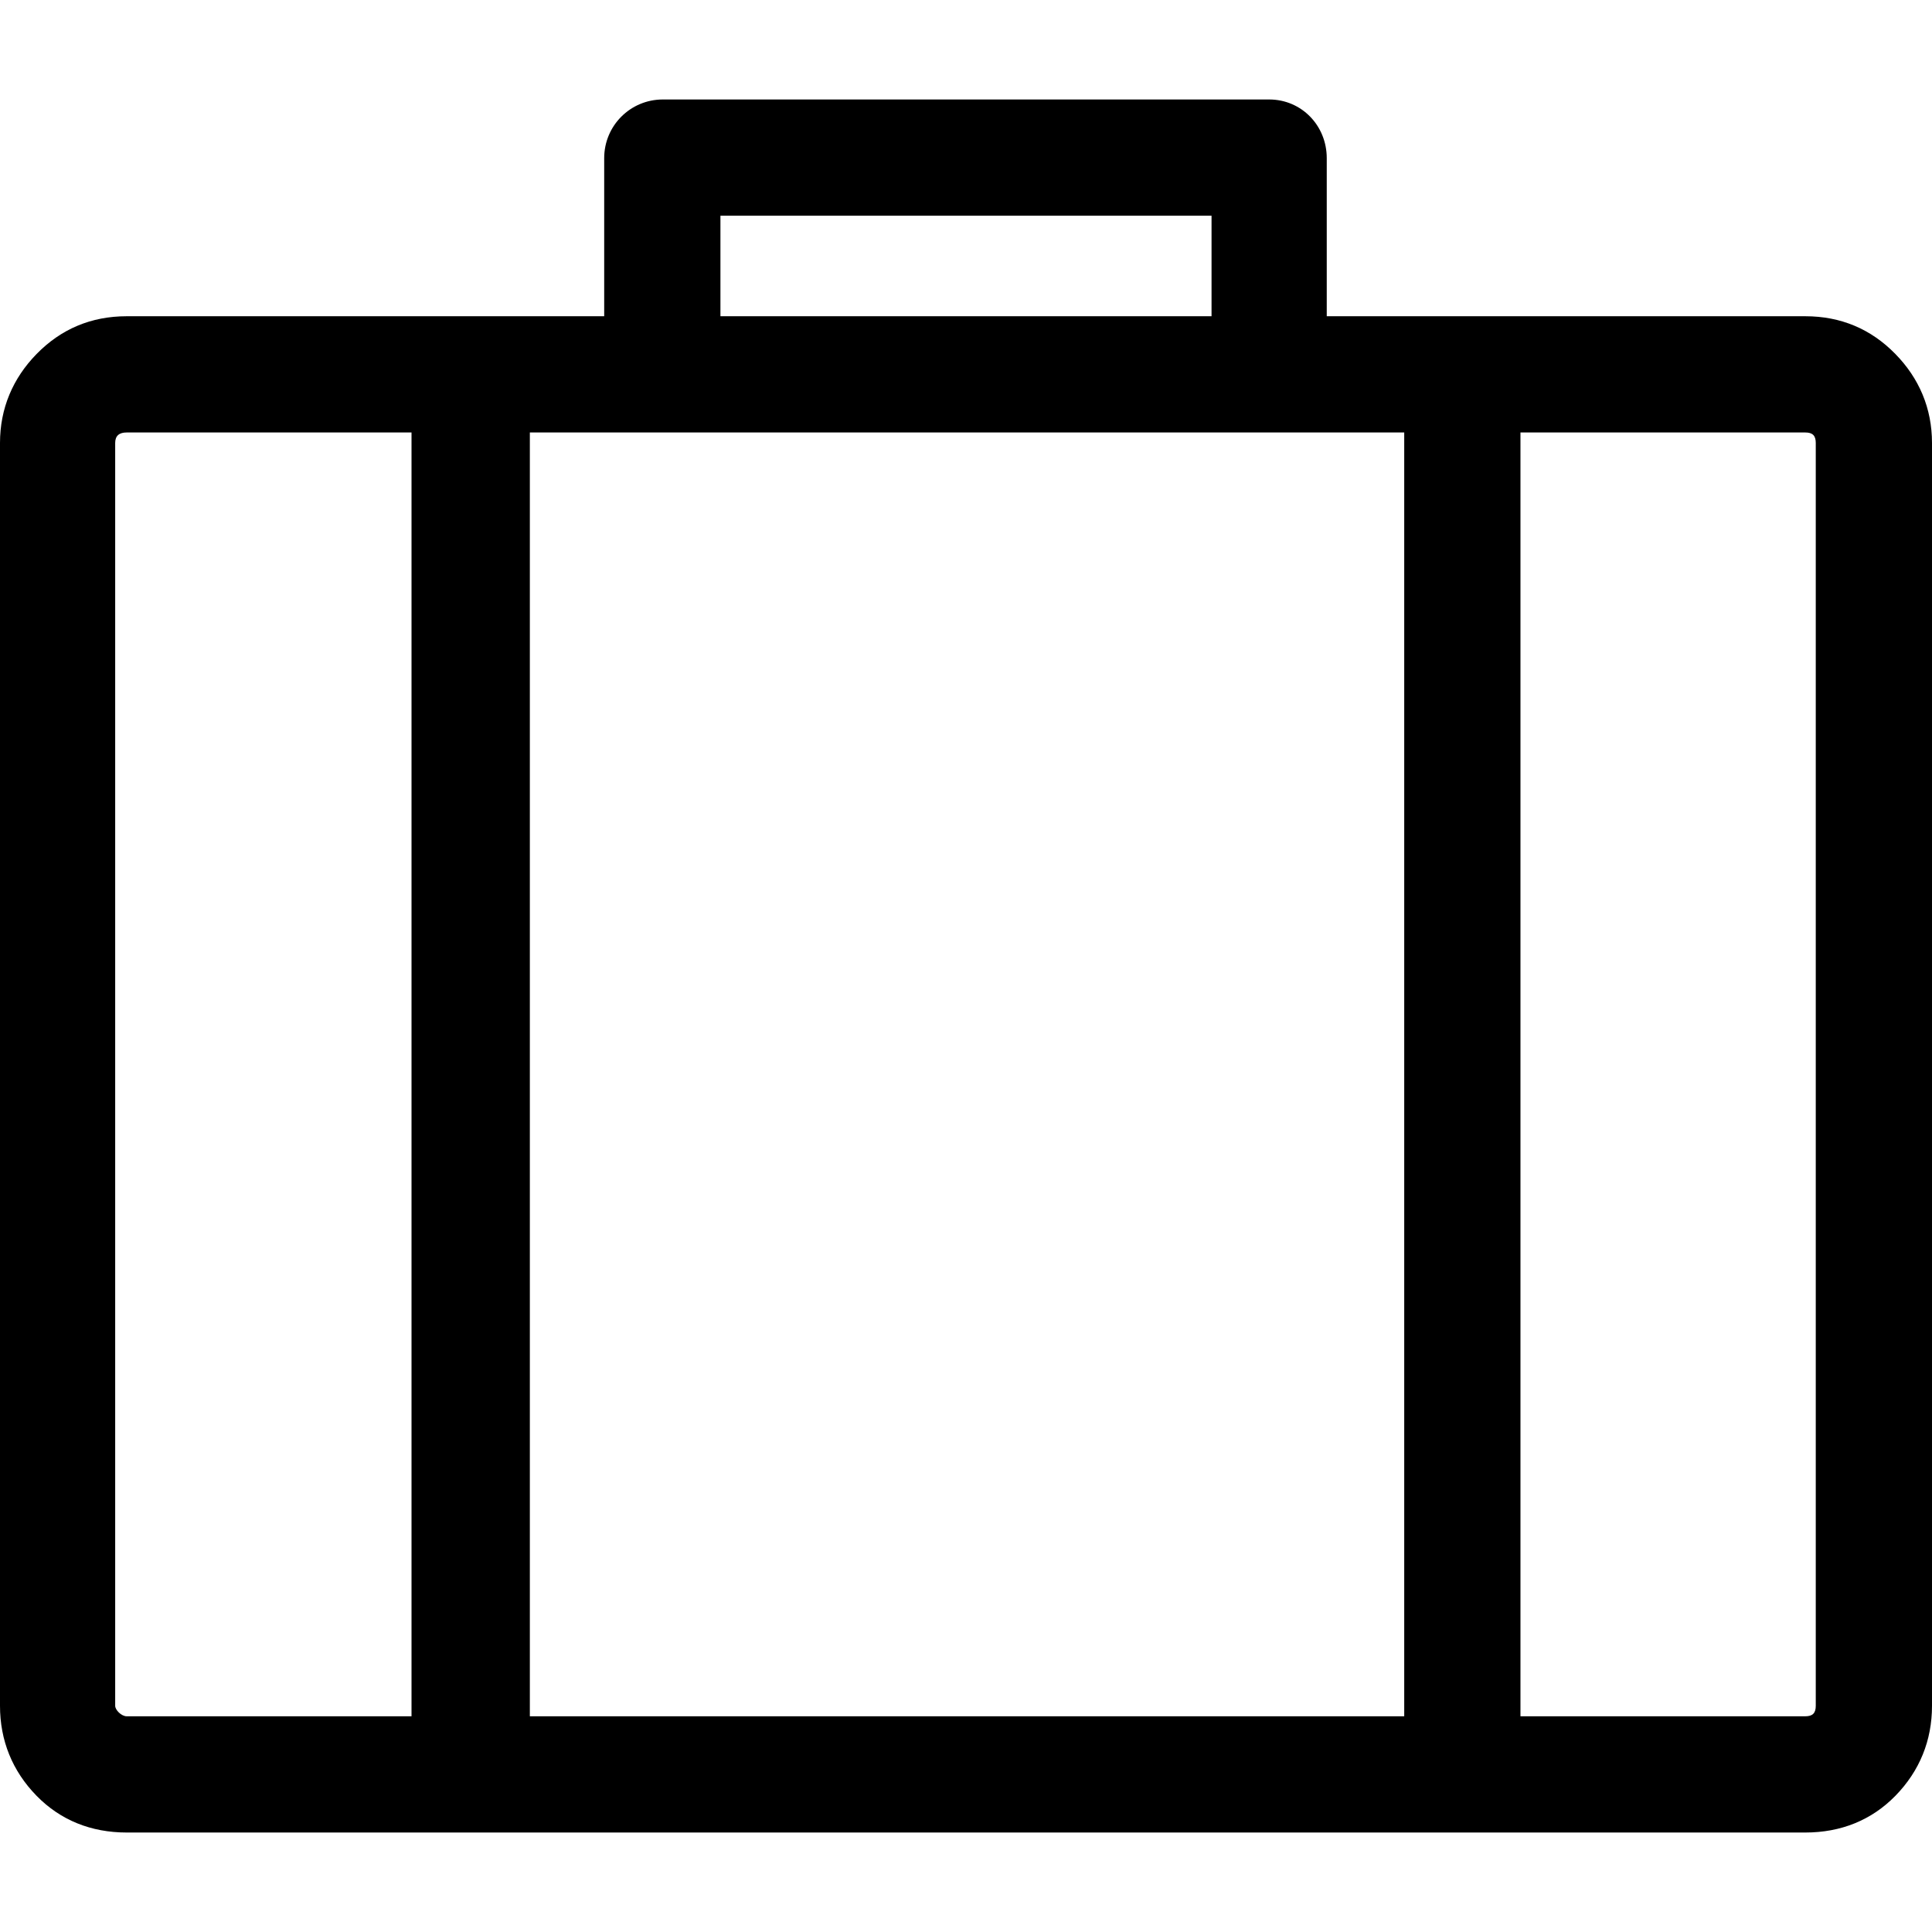 <?xml version="1.0" encoding="iso-8859-1"?>
<!-- Generator: Adobe Illustrator 16.0.0, SVG Export Plug-In . SVG Version: 6.00 Build 0)  -->
<!DOCTYPE svg PUBLIC "-//W3C//DTD SVG 1.1//EN" "http://www.w3.org/Graphics/SVG/1.1/DTD/svg11.dtd">
<svg version="1.1" id="Capa_1" xmlns="http://www.w3.org/2000/svg" xmlns:xlink="http://www.w3.org/1999/xlink" x="0px" y="0px"
	 width="612px" height="612px" viewBox="0 0 612 612" style="enable-background:new 0 0 612 612;" xml:space="preserve">
<g>
	<path d="M600.388,112.121c-7.707-7.883-17.246-11.945-28.525-11.945H420.275V50.088c0-10.282-7.961-18.576-18.243-18.576h-1.996
		h-1.988H213.952h-1.989h-1.996c-10.282,0-18.576,8.294-18.576,18.576v50.087H40.138c-11.28,0-20.819,4.062-28.533,11.945
		C4.062,119.827,0,129.366,0,140.313V540.35c0,10.948,3.892,20.649,11.605,28.526c7.551,7.713,17.252,11.612,28.533,11.612h531.724
		c11.279,0,20.981-3.899,28.525-11.612C608.101,560.992,612,551.298,612,540.35V140.313
		C612,129.366,607.938,119.827,600.388,112.121z M228.211,68.331h155.57v31.844h-155.57V68.331z M130.357,543.669H40.138
		c-1.663,0-3.651-1.988-3.651-3.319V140.313c0-2.321,1.323-3.319,3.651-3.319h90.219V543.669z M444.816,543.669H167.841V136.995
		h276.975V543.669z M575.181,540.35c0,2.321-0.998,3.319-3.318,3.319h-90.227V136.995h90.227c2.32,0,3.318,0.998,3.318,3.319V540.35
		z"/>
</g>
<g>
</g>
<g>
</g>
<g>
</g>
<g>
</g>
<g>
</g>
<g>
</g>
<g>
</g>
<g>
</g>
<g>
</g>
<g>
</g>
<g>
</g>
<g>
</g>
<g>
</g>
<g>
</g>
<g>
</g>
</svg>
